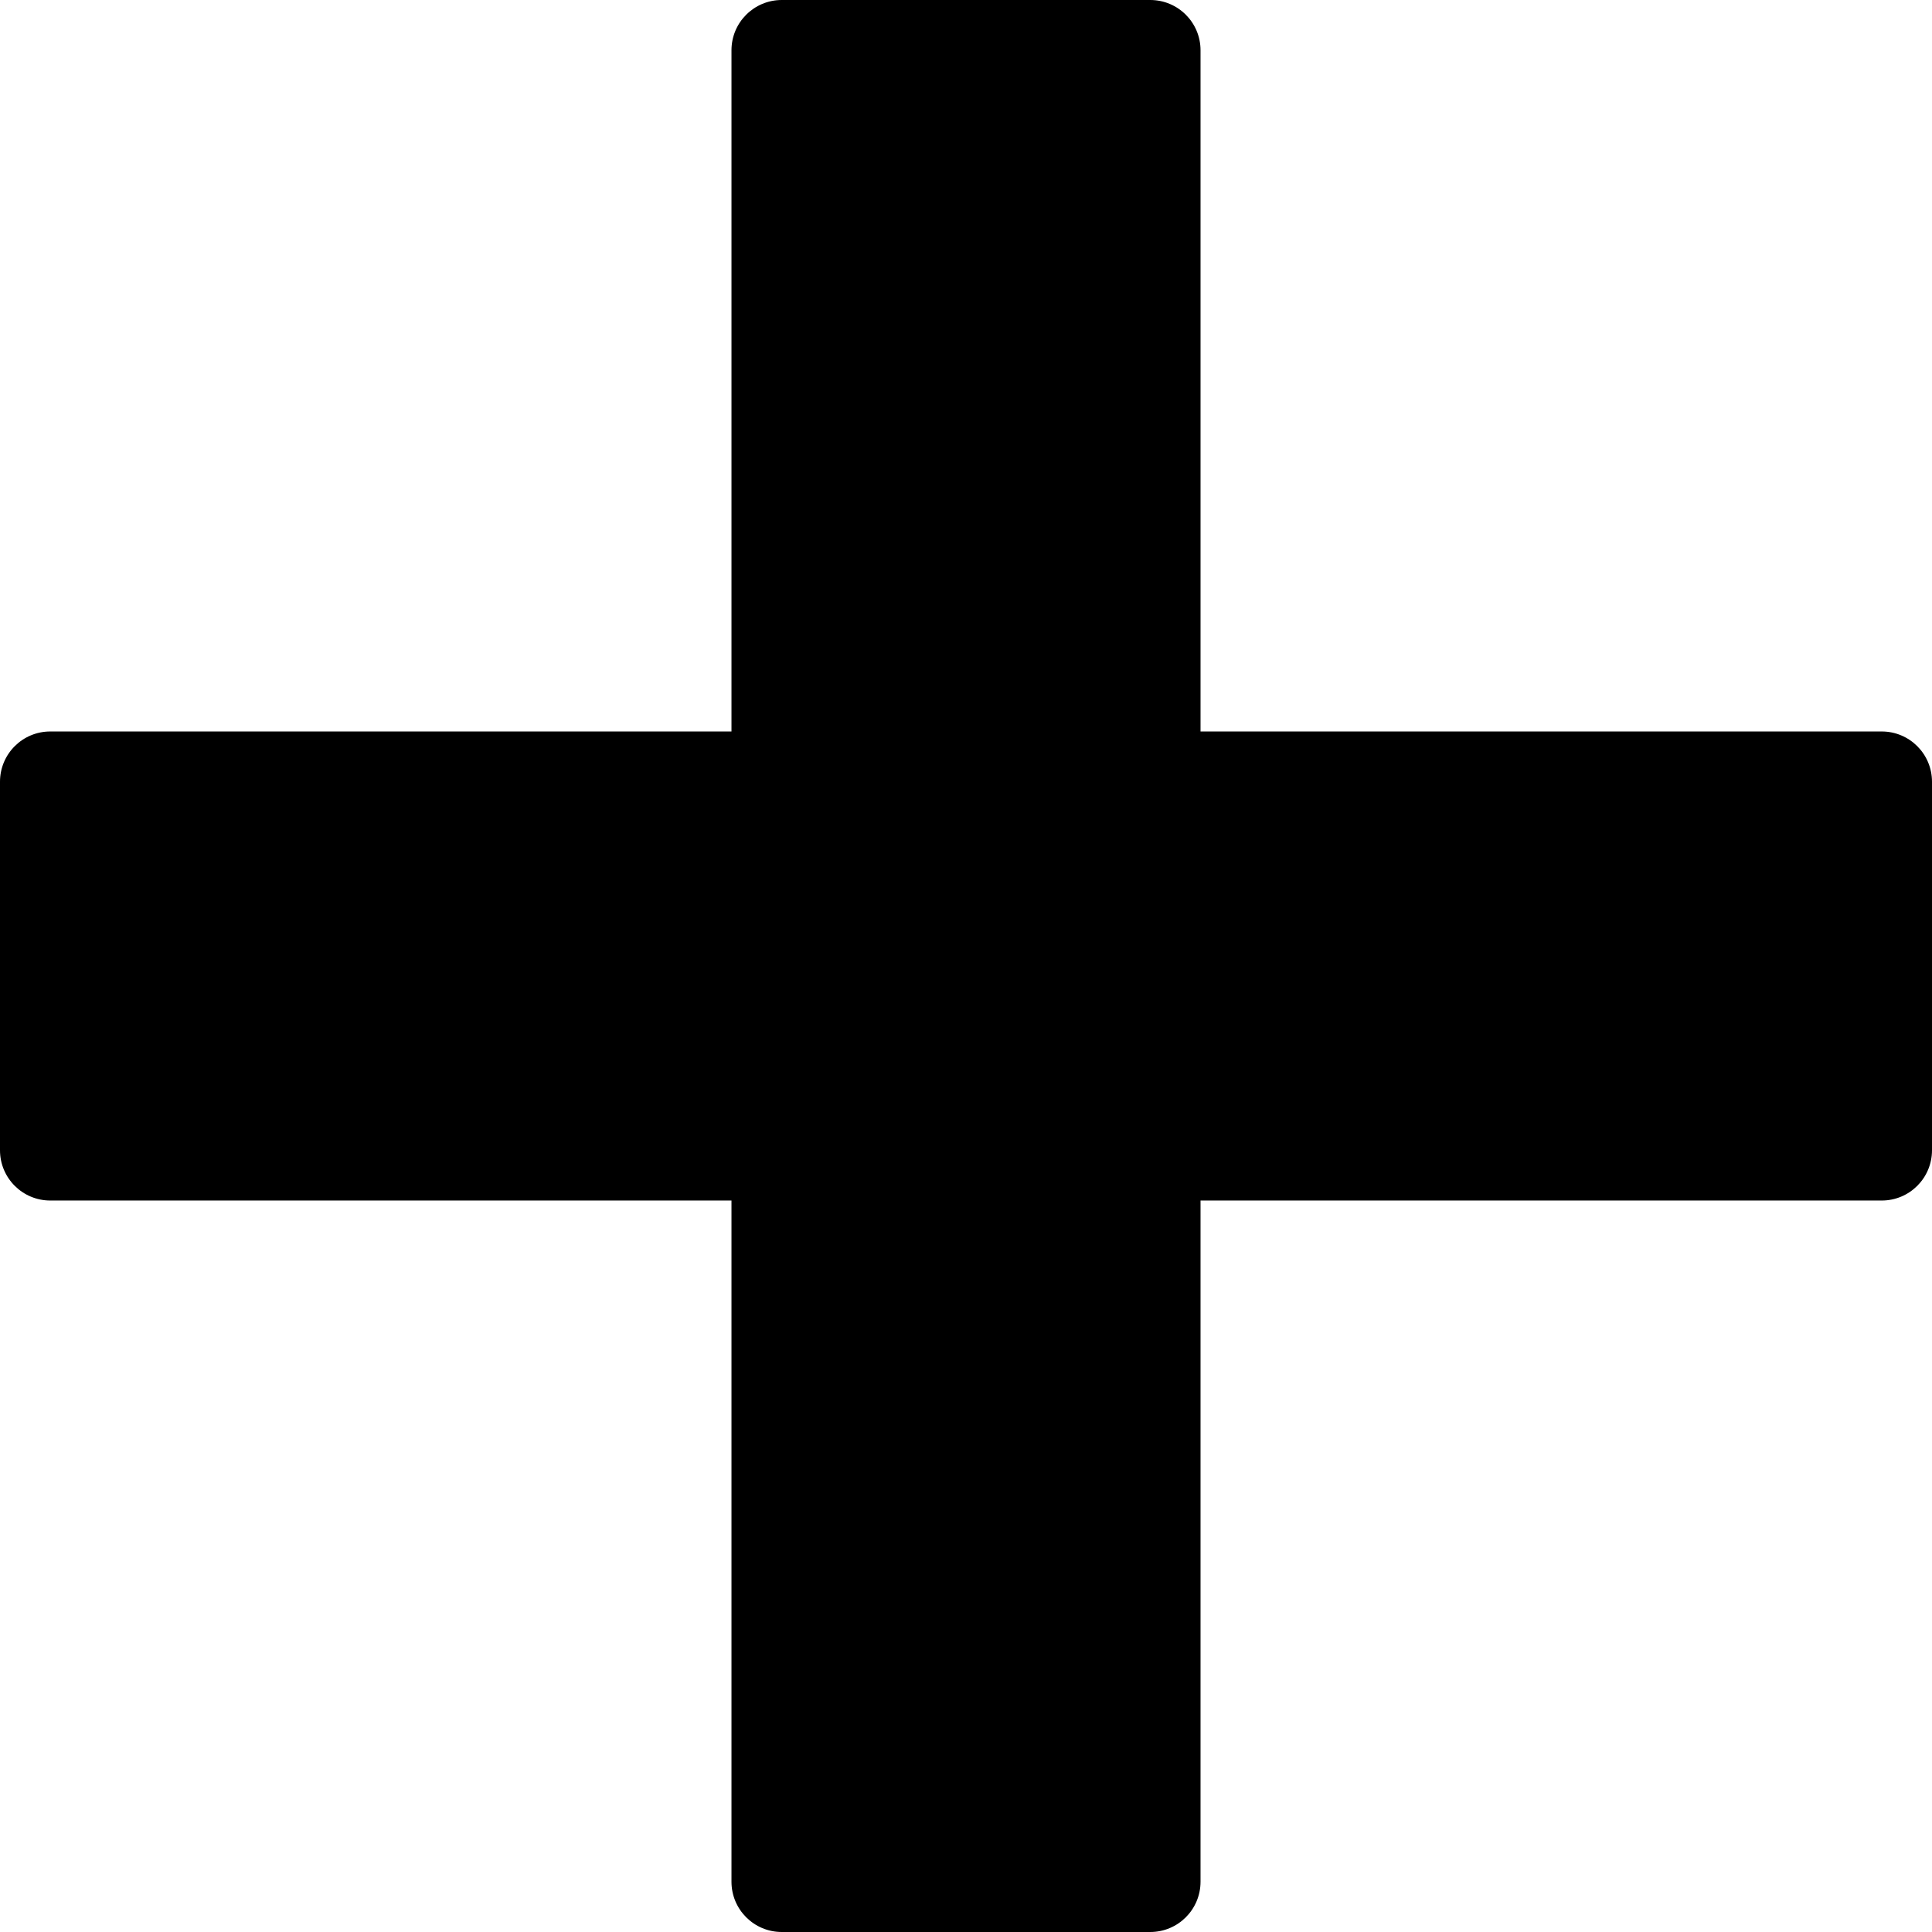 <?xml version="1.0" encoding="iso-8859-1"?>
<!-- Generator: Adobe Illustrator 16.0.0, SVG Export Plug-In . SVG Version: 6.00 Build 0)  -->
<!DOCTYPE svg PUBLIC "-//W3C//DTD SVG 1.1//EN" "http://www.w3.org/Graphics/SVG/1.1/DTD/svg11.dtd">
<svg version="1.1" id="Capa_1" xmlns="http://www.w3.org/2000/svg" xmlns:xlink="http://www.w3.org/1999/xlink" x="0px" y="0px"
	 width="349.03px" height="349.031px" viewBox="0 0 349.03 349.031" style="enable-background:new 0 0 349.03 349.031;"
	 xml:space="preserve">
<g>
	<path d="M349.03,141.226v66.579c0,5.012-4.061,9.079-9.079,9.079H216.884v123.067c0,5.019-4.067,9.079-9.079,9.079h-66.579
		c-5.009,0-9.079-4.061-9.079-9.079V216.884H9.079c-5.016,0-9.079-4.067-9.079-9.079v-66.579c0-5.013,4.063-9.079,9.079-9.079
		h123.068V9.079c0-5.018,4.069-9.079,9.079-9.079h66.579c5.012,0,9.079,4.061,9.079,9.079v123.068h123.067
		C344.97,132.147,349.03,136.213,349.03,141.226z"/>
</g>
<g>
</g>
<g>
</g>
<g>
</g>
<g>
</g>
<g>
</g>
<g>
</g>
<g>
</g>
<g>
</g>
<g>
</g>
<g>
</g>
<g>
</g>
<g>
</g>
<g>
</g>
<g>
</g>
<g>
</g>
</svg>
